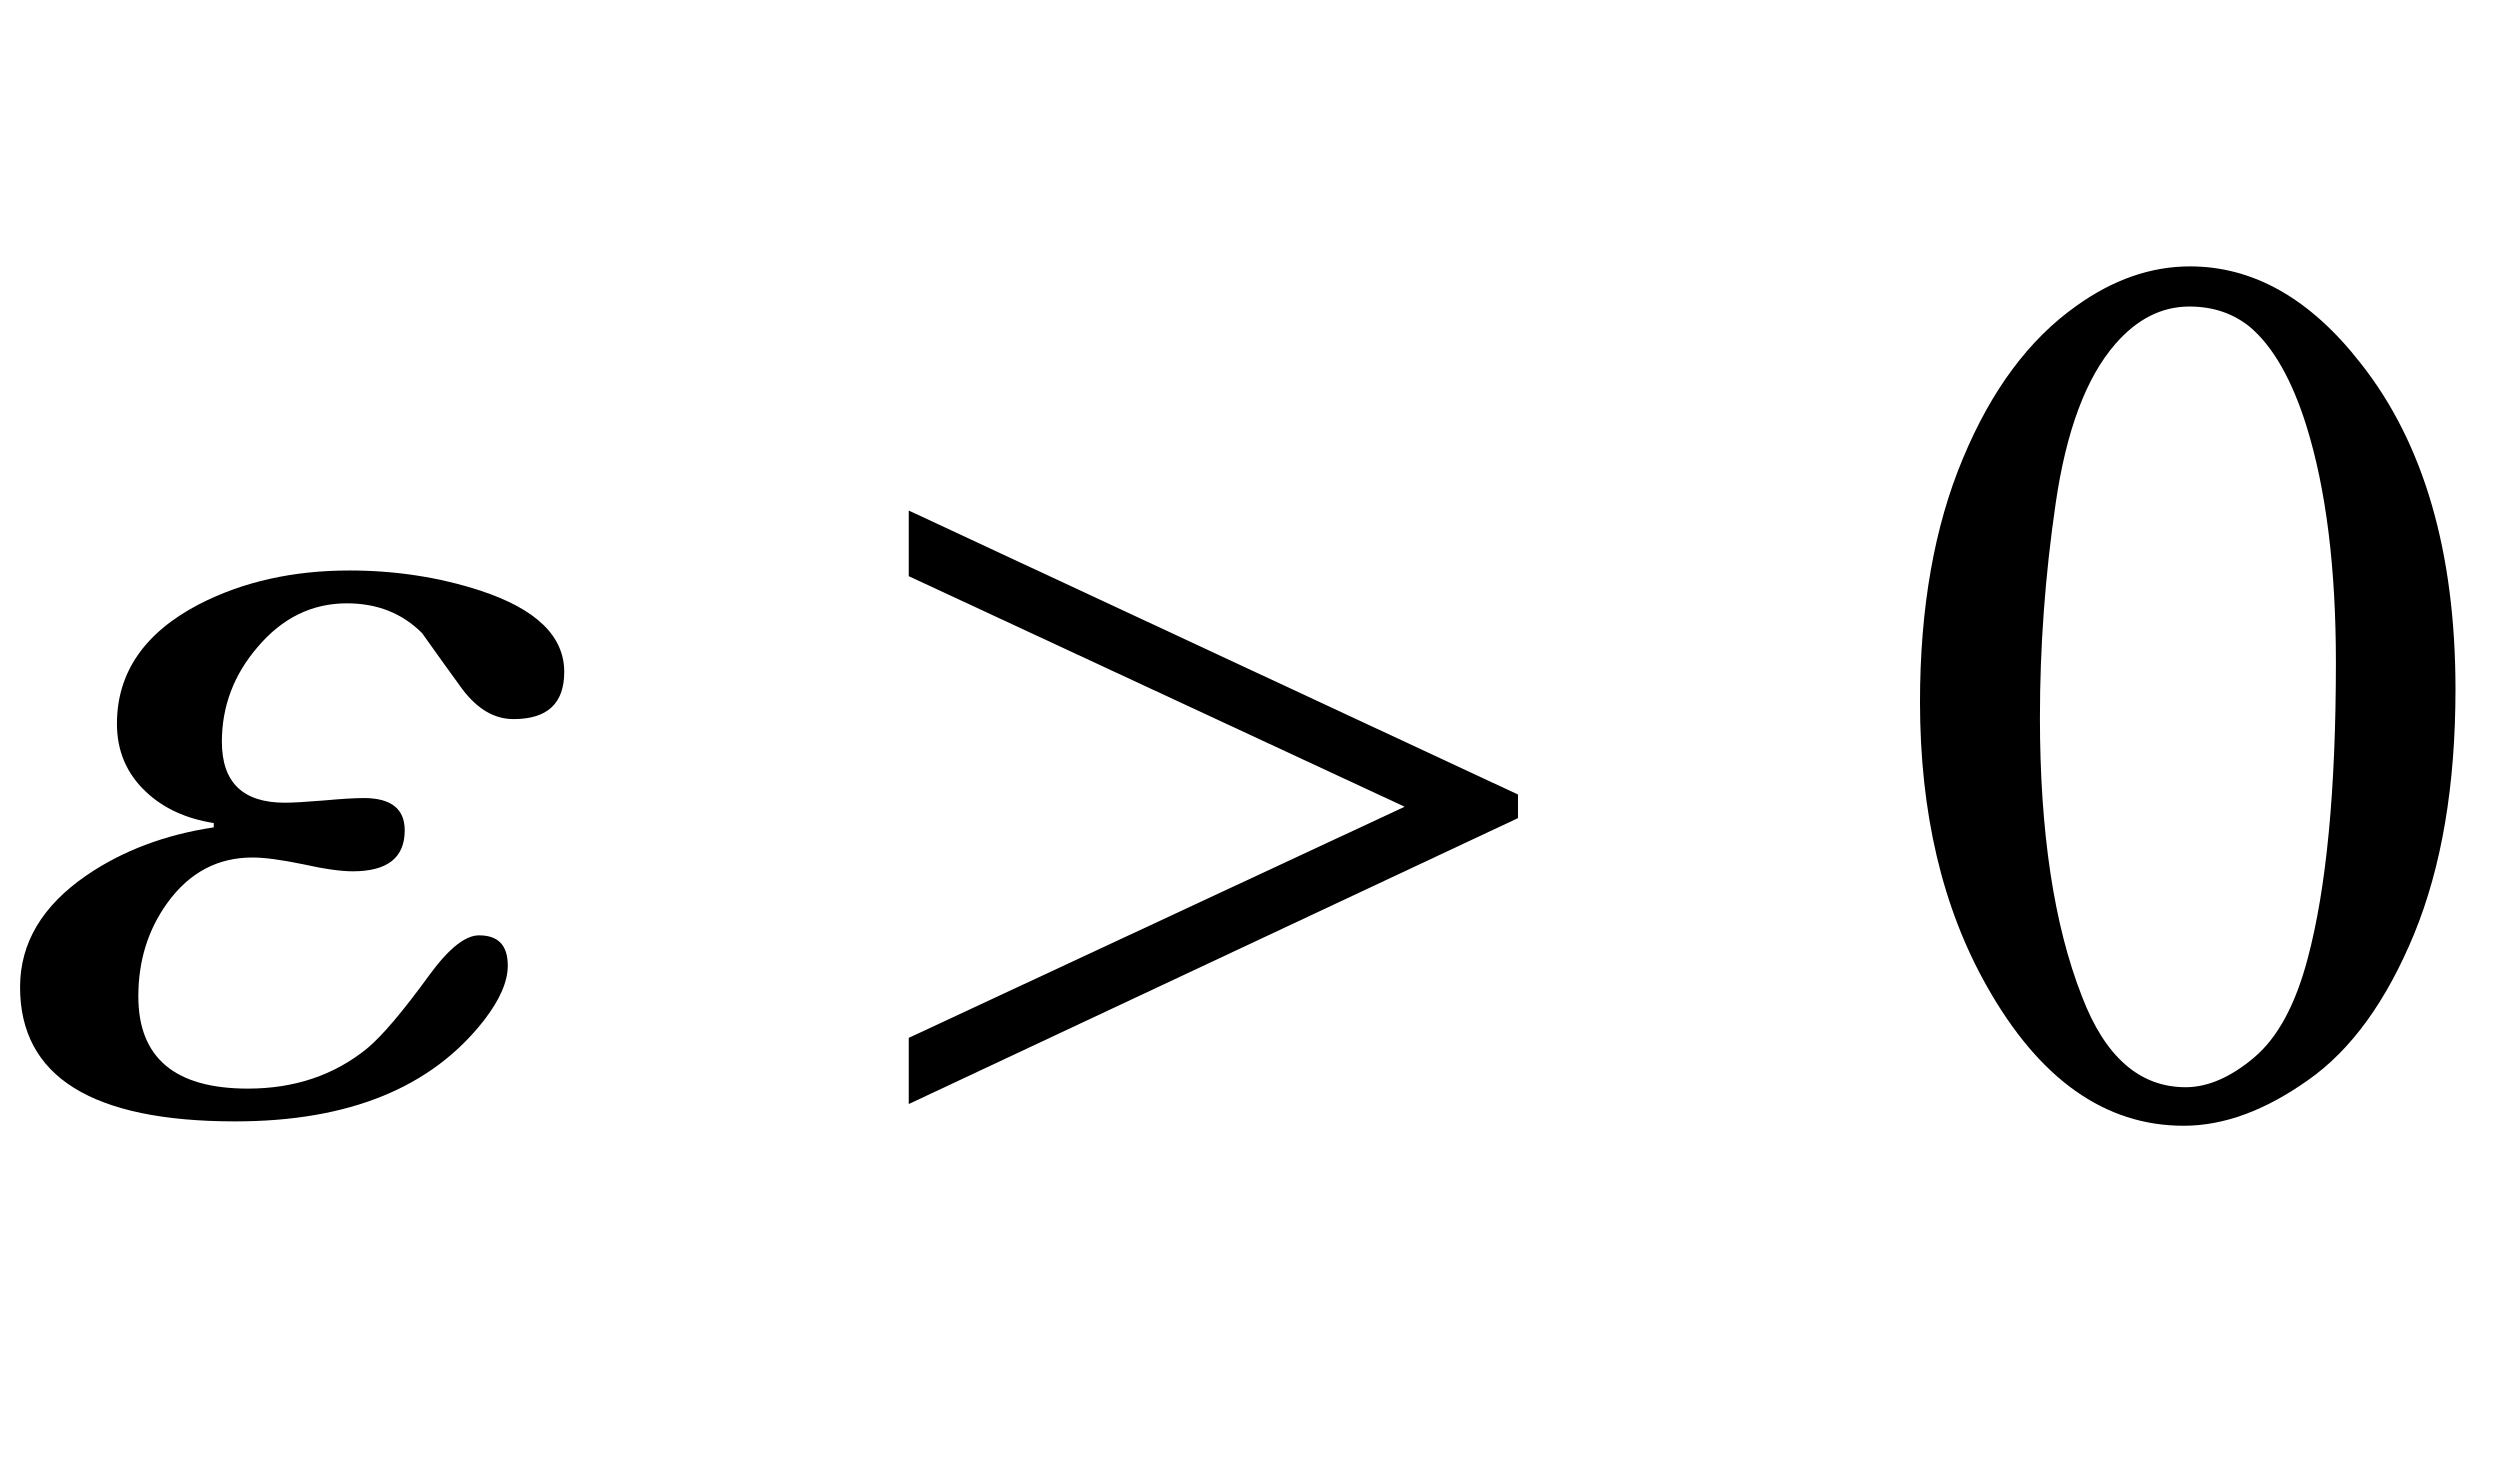 <?xml version="1.0" encoding="UTF-8"?>
<svg xmlns="http://www.w3.org/2000/svg" xmlns:xlink="http://www.w3.org/1999/xlink"  viewBox="0 0 36 21" version="1.1">
<defs>
<g>
<symbol overflow="visible" id="glyph0-0">
<path style="stroke:none;" d="M 1.062 0 L 1.062 -13.598 L 7.438 -13.598 L 7.438 0 Z M 2.125 -1.062 L 6.375 -1.062 L 6.375 -12.535 L 2.125 -12.535 Z M 2.125 -1.062 "/>
</symbol>
<symbol overflow="visible" id="glyph0-1">
<path style="stroke:none;" d="M 8.125 -6.324 C 8.125 -5.871 7.883 -5.645 7.395 -5.645 C 7.117 -5.645 6.875 -5.789 6.656 -6.078 C 6.465 -6.344 6.27 -6.609 6.078 -6.883 C 5.793 -7.168 5.434 -7.312 4.996 -7.312 C 4.492 -7.312 4.066 -7.102 3.711 -6.684 C 3.367 -6.285 3.195 -5.828 3.195 -5.32 C 3.195 -4.734 3.496 -4.441 4.102 -4.441 C 4.223 -4.441 4.41 -4.453 4.66 -4.473 C 4.914 -4.496 5.105 -4.508 5.238 -4.508 C 5.633 -4.508 5.828 -4.352 5.828 -4.043 C 5.828 -3.648 5.578 -3.453 5.078 -3.453 C 4.918 -3.453 4.68 -3.484 4.363 -3.555 C 4.043 -3.621 3.801 -3.652 3.637 -3.652 C 3.137 -3.652 2.73 -3.438 2.414 -3.004 C 2.133 -2.617 1.992 -2.168 1.992 -1.652 C 1.992 -0.766 2.52 -0.324 3.57 -0.324 C 4.238 -0.324 4.809 -0.516 5.281 -0.898 C 5.5 -1.078 5.801 -1.434 6.184 -1.961 C 6.461 -2.34 6.699 -2.531 6.898 -2.531 C 7.176 -2.531 7.312 -2.387 7.312 -2.094 C 7.312 -1.867 7.199 -1.605 6.973 -1.312 C 6.215 -0.336 5.02 0.148 3.387 0.148 C 1.324 0.148 0.289 -0.496 0.289 -1.785 C 0.289 -2.422 0.609 -2.957 1.246 -3.395 C 1.766 -3.75 2.375 -3.98 3.078 -4.086 L 3.078 -4.148 C 2.68 -4.211 2.355 -4.359 2.102 -4.598 C 1.824 -4.859 1.684 -5.184 1.684 -5.578 C 1.684 -6.312 2.078 -6.887 2.863 -7.297 C 3.5 -7.625 4.223 -7.785 5.031 -7.785 C 5.695 -7.785 6.324 -7.688 6.914 -7.496 C 7.723 -7.23 8.125 -6.84 8.125 -6.324 Z M 8.125 -6.324 "/>
</symbol>
<symbol overflow="visible" id="glyph0-2">
<path style="stroke:none;" d="M 1.086 -1.055 L 8.227 -4.383 L 1.086 -7.703 L 1.086 -8.648 L 9.859 -4.559 L 9.859 -4.219 L 1.086 -0.102 Z M 1.086 -1.055 "/>
</symbol>
<symbol overflow="visible" id="glyph1-0">
<path style="stroke:none;" d="M 2.496 0 L 2.496 -11.25 L 11.496 -11.25 L 11.496 0 Z M 2.777 -0.281 L 11.215 -0.281 L 11.215 -10.969 L 2.777 -10.969 Z M 2.777 -0.281 "/>
</symbol>
<symbol overflow="visible" id="glyph1-1">
<path style="stroke:none;" d="M 0.648 -5.891 C 0.648 -7.25 0.855 -8.418 1.266 -9.398 C 1.676 -10.383 2.219 -11.113 2.898 -11.594 C 3.426 -11.973 3.973 -12.164 4.535 -12.164 C 5.449 -12.164 6.27 -11.699 6.996 -10.766 C 7.906 -9.613 8.359 -8.047 8.359 -6.074 C 8.359 -4.691 8.16 -3.516 7.762 -2.547 C 7.363 -1.582 6.855 -0.879 6.234 -0.445 C 5.617 -0.008 5.023 0.211 4.445 0.211 C 3.309 0.211 2.363 -0.461 1.609 -1.801 C 0.969 -2.934 0.648 -4.297 0.648 -5.891 Z M 2.375 -5.668 C 2.375 -4.027 2.574 -2.688 2.98 -1.652 C 3.312 -0.781 3.812 -0.344 4.473 -0.344 C 4.789 -0.344 5.117 -0.484 5.457 -0.77 C 5.797 -1.055 6.055 -1.531 6.23 -2.195 C 6.5 -3.203 6.637 -4.625 6.637 -6.461 C 6.637 -7.82 6.496 -8.953 6.215 -9.859 C 6.004 -10.535 5.73 -11.012 5.398 -11.293 C 5.156 -11.488 4.867 -11.586 4.527 -11.586 C 4.129 -11.586 3.773 -11.406 3.461 -11.047 C 3.039 -10.562 2.754 -9.797 2.602 -8.754 C 2.449 -7.711 2.375 -6.684 2.375 -5.668 Z M 2.375 -5.668 "/>
</symbol>
</g>
</defs>
<g id="surface1012577">
<g style="fill:rgb(0%,0%,0%);fill-opacity:1;">
  <use xlink:href="#glyph0-1" x="0" y="16"/>
</g>
<g style="fill:rgb(0%,0%,0%);fill-opacity:1;">
  <use xlink:href="#glyph0-2" x="12" y="16"/>
</g>
<g style="fill:rgb(0%,0%,0%);fill-opacity:1;">
  <use xlink:href="#glyph1-1" x="27" y="16"/>
</g>
</g>
</svg>